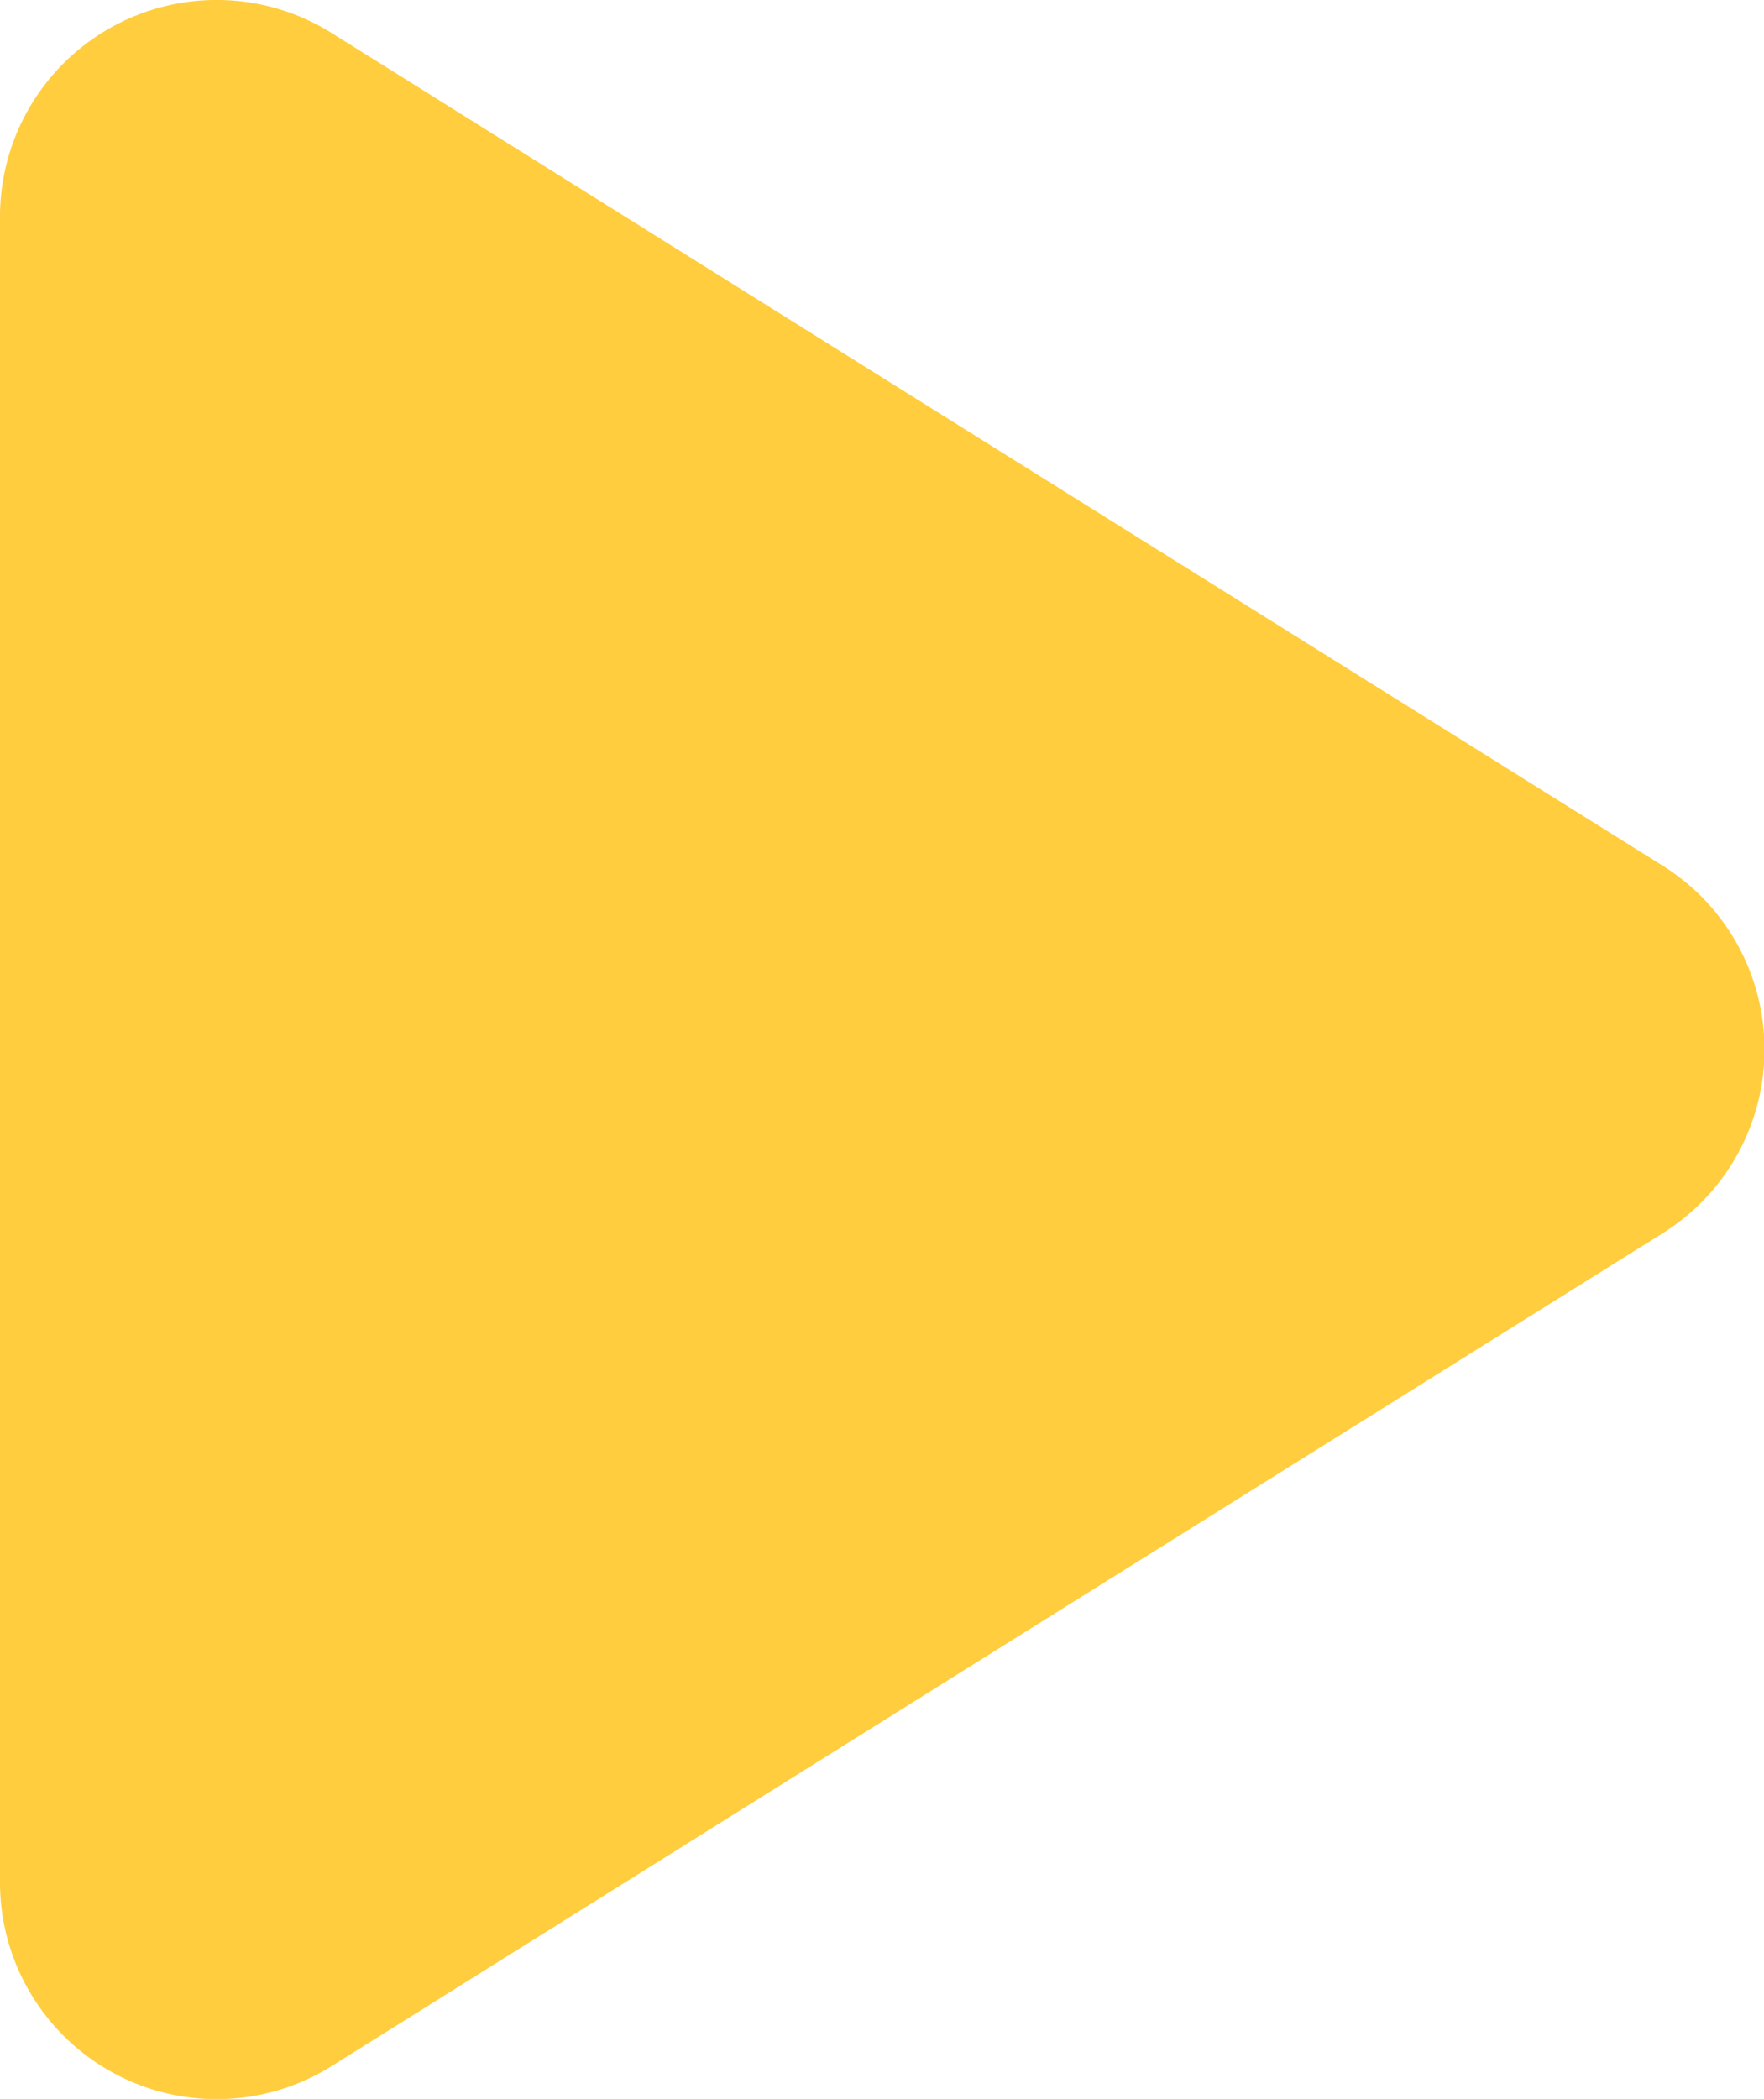 <svg xmlns="http://www.w3.org/2000/svg" width="9.77" height="11.622" viewBox="0 0 9.77 11.622">
  <path id="패스_13" data-name="패스 13" d="M15.038,9.485a1.2,1.2,0,0,1,0,2.04l-3.787,2.368L7.675,16.131A1.2,1.2,0,0,1,5.833,15.11V5.9A1.2,1.2,0,0,1,7.675,4.88l3.576,2.237Z" transform="translate(-5.833 -4.694)" fill="#ffcd3e"/>
</svg>
